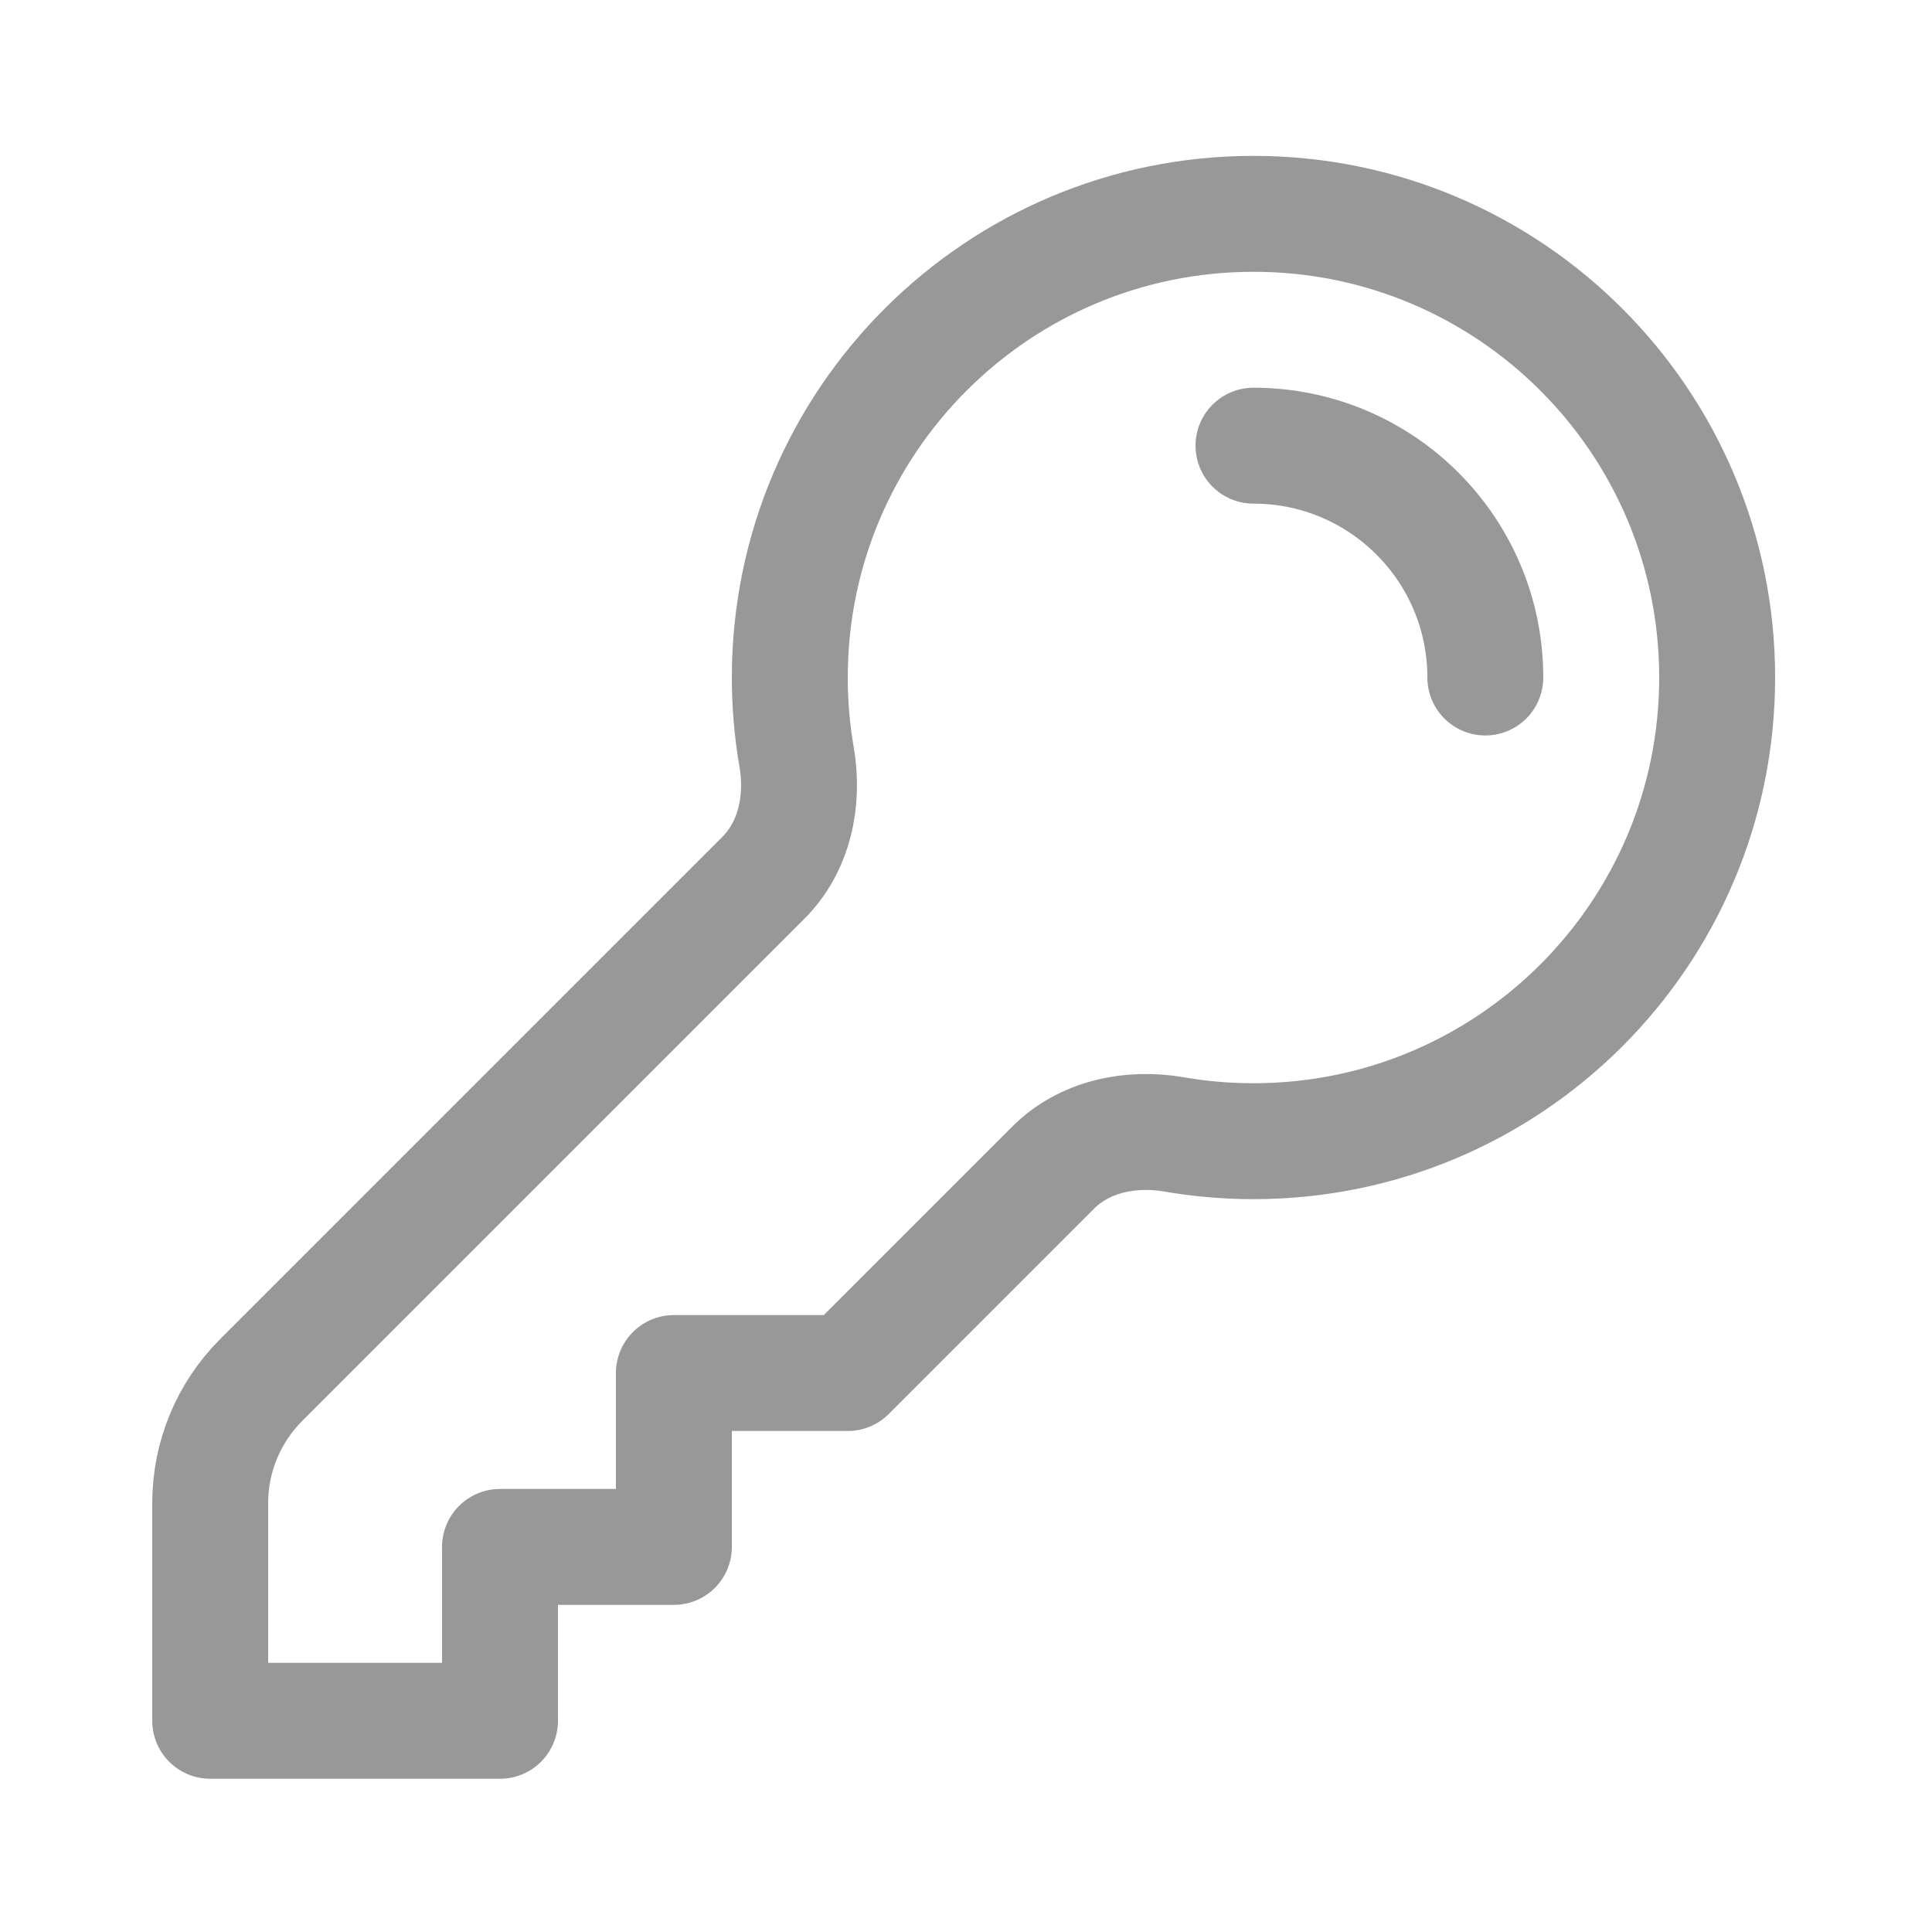 <svg width="25" height="25" viewBox="0 0 25 25" fill="none" xmlns="http://www.w3.org/2000/svg">
<path d="M16.22 5.767C17.877 5.767 19.22 7.11 19.22 8.767M22.22 8.767C22.22 12.081 19.534 14.767 16.22 14.767C15.87 14.767 15.526 14.737 15.192 14.679C14.629 14.582 14.032 14.705 13.628 15.109L10.97 17.767H8.72V20.017H6.47V22.267H2.72V19.449C2.72 18.852 2.957 18.28 3.379 17.858L9.878 11.359C10.282 10.955 10.405 10.359 10.308 9.796C10.25 9.461 10.22 9.118 10.22 8.767C10.22 5.453 12.907 2.767 16.22 2.767C19.534 2.767 22.22 5.453 22.22 8.767Z" stroke="#989898" stroke-width="1.5" stroke-linecap="round" stroke-linejoin="round"/>
</svg>
